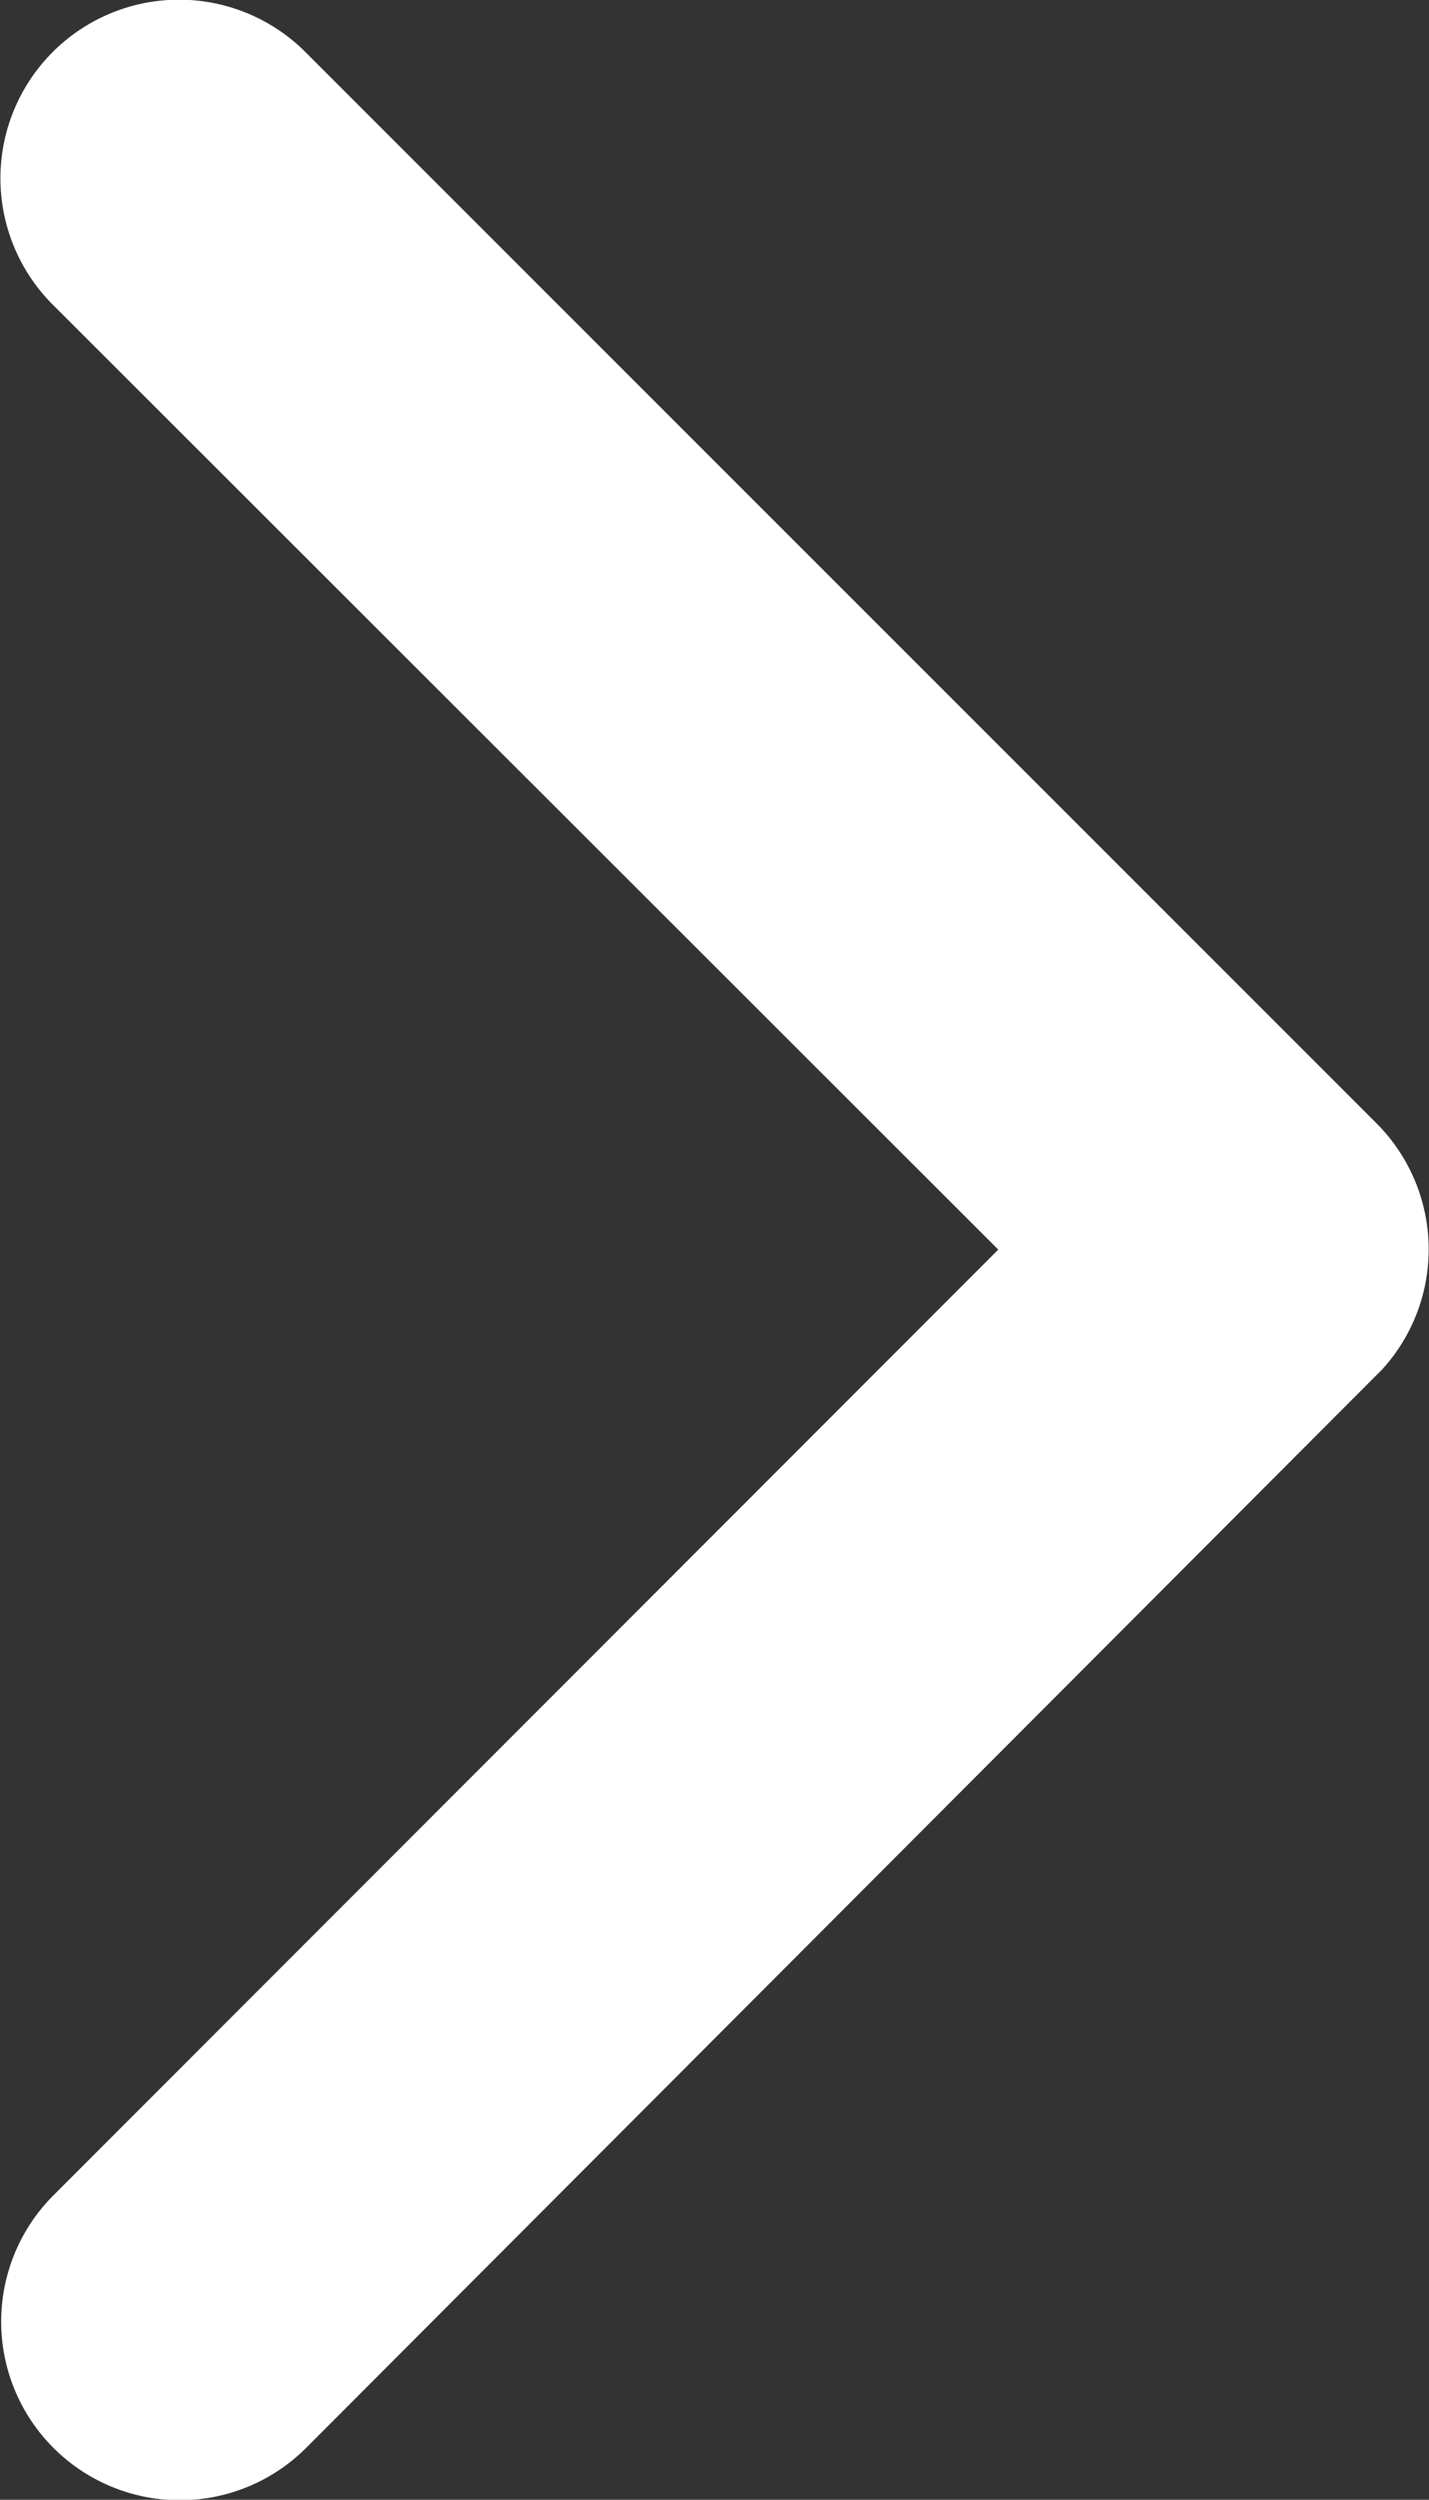 <svg xmlns="http://www.w3.org/2000/svg" width="11.473" height="20.067" viewBox="0 0 11.473 20.067">
  <rect x="0" y="0" width="11.473" height="20.067" fill="#333333" stroke="none"/>
  <g id="Grupo_3914" data-name="Grupo 3914" style="mix-blend-mode: multiply;isolation: isolate">
    <path id="Icon_ionic-ios-arrow-back" data-name="Icon ionic-ios-arrow-back" d="M3.458,10.036l7.593,7.587A1.434,1.434,0,0,1,9.02,19.648l-8.6-8.6A1.431,1.431,0,0,1,.376,9.074L9.014.418a1.434,1.434,0,1,1,2.031,2.025Z" transform="translate(11.473 20.067) rotate(180)" fill="#fff"/>
  </g>
</svg>
